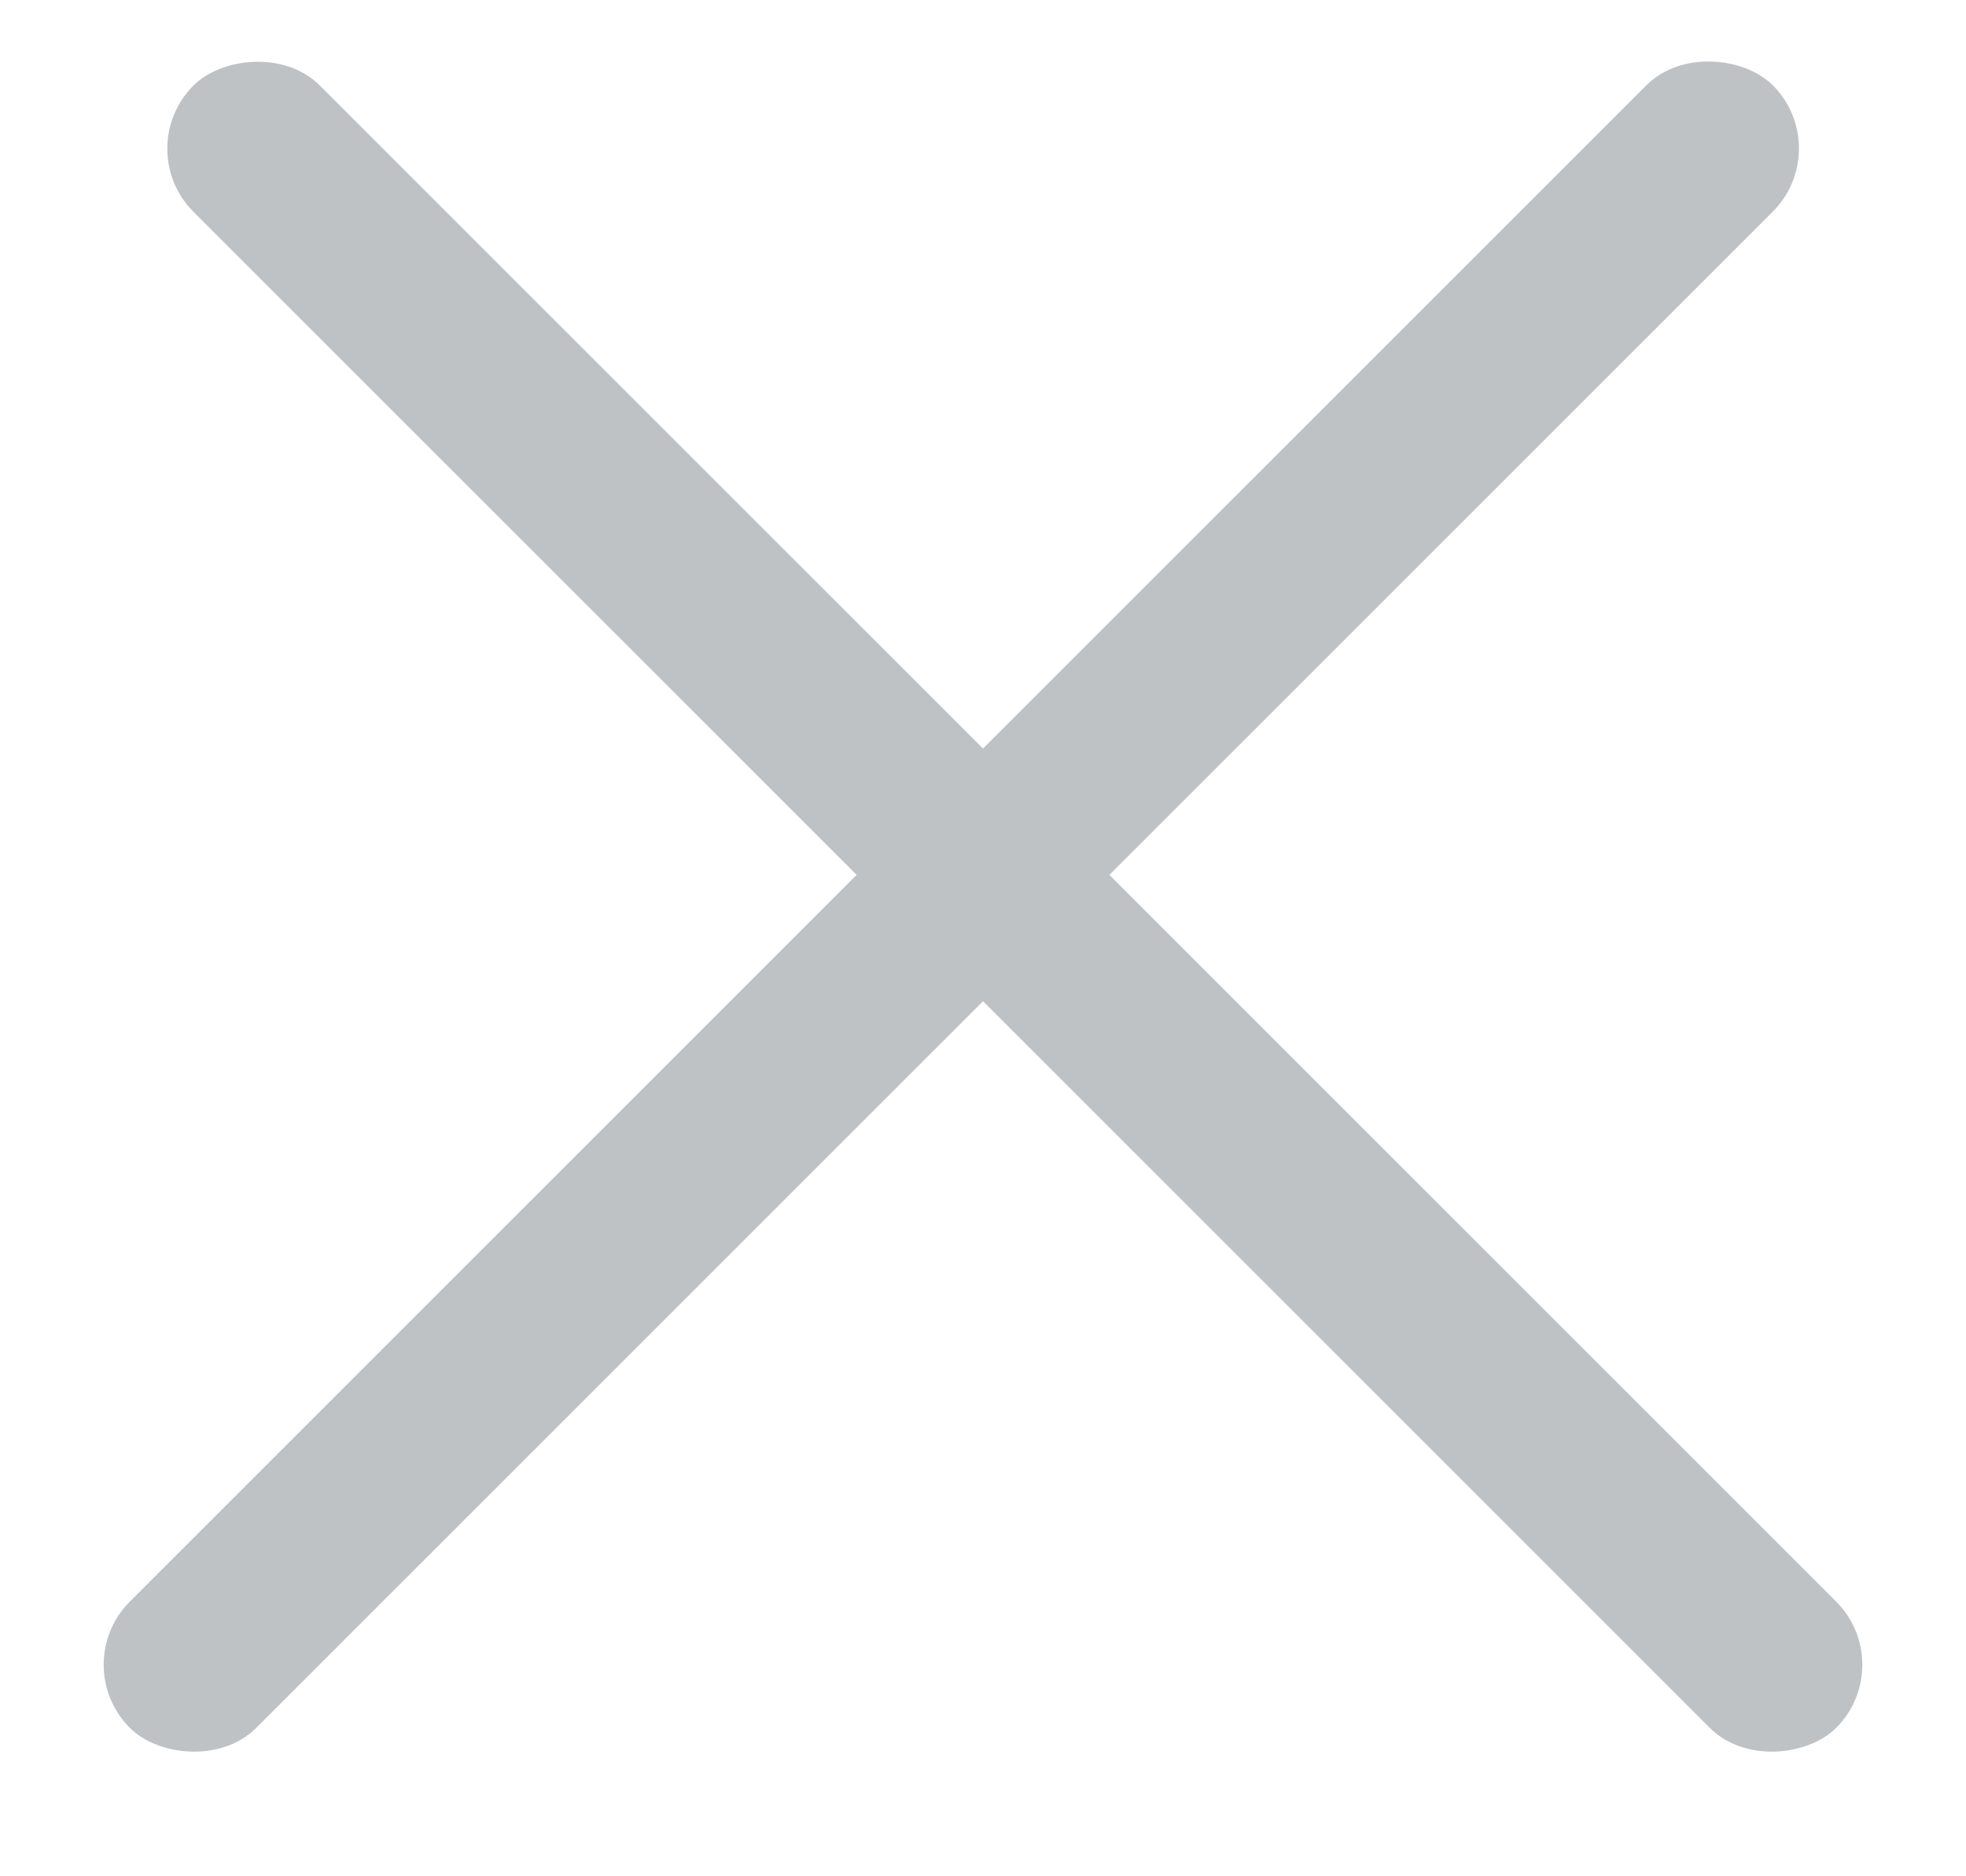 <svg width="22" height="21" viewBox="0 0 22 21" fill="none" xmlns="http://www.w3.org/2000/svg">
<rect x="0.746" y="18.632" width="26" height="2" rx="1" transform="rotate(-45 0.746 18.632)" fill="#BFC2C5"/>
<rect width="26" height="2" rx="1" transform="matrix(-0.707 -0.707 -0.707 0.707 21.254 18.632)" fill="#BFC2C5"/>
</svg>
